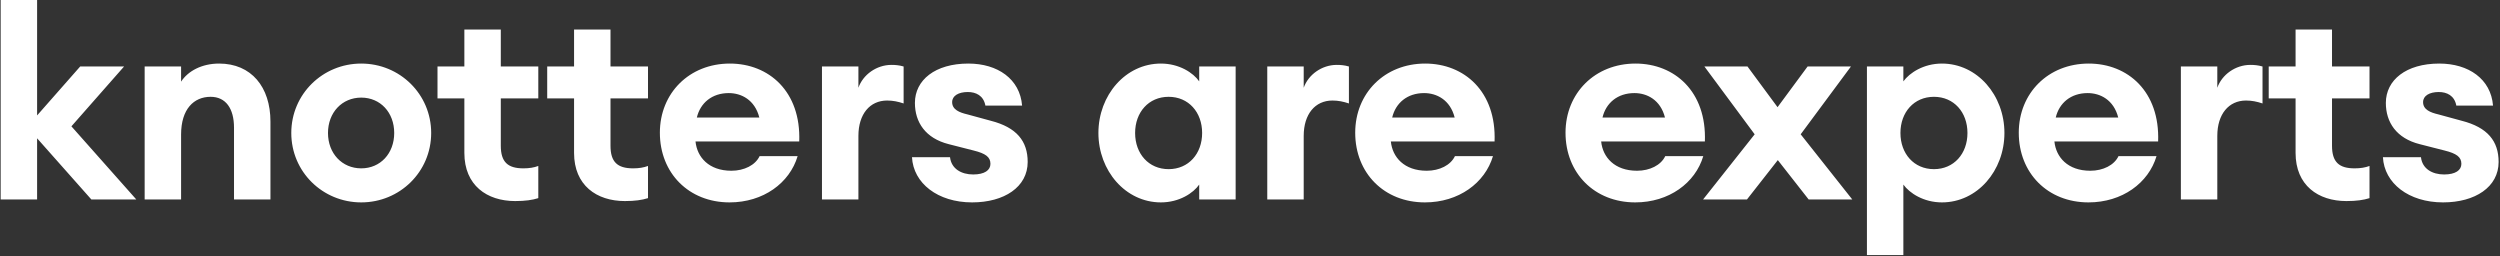 <svg width="1316" height="135" viewBox="0 0 1316 135" fill="none" xmlns="http://www.w3.org/2000/svg">
<rect x="0" y="0" width="1316" height="135" fill="#333333" stroke="none"/>
<path d="M0.351 105H19.531V72.8L48.091 105H71.751L37.591 66.5L65.311 35H42.211L19.531 60.76V-8.34465e-06H0.351V105ZM76.144 105H95.324V70.84C95.324 57.4 102.044 50.96 110.864 50.96C118.844 50.96 123.184 57.12 123.184 67.2V105H142.364V63.98C142.364 45.78 132.284 33.46 115.344 33.46C106.244 33.46 98.964 37.38 95.324 42.98V35H76.144V105ZM226.973 70C226.973 49.56 210.453 33.46 190.153 33.46C169.853 33.46 153.333 49.56 153.333 70C153.333 90.44 169.853 106.54 190.153 106.54C210.453 106.54 226.973 90.44 226.973 70ZM172.653 70C172.653 59.22 180.073 51.38 190.153 51.38C200.233 51.38 207.513 59.22 207.513 70C207.513 80.78 200.233 88.62 190.153 88.62C180.073 88.62 172.653 80.78 172.653 70ZM283.361 104.3V87.36C281.121 88.2 278.601 88.62 275.521 88.62C267.261 88.62 263.621 85.26 263.621 76.72V51.8H283.361V35H263.621V15.54H244.441V35H230.301V51.8H244.441V80.5C244.441 97.58 256.341 105.84 271.181 105.84C276.501 105.84 280.281 105.28 283.361 104.3ZM341.107 104.3V87.36C338.867 88.2 336.347 88.62 333.267 88.62C325.007 88.62 321.367 85.26 321.367 76.72V51.8H341.107V35H321.367V15.54H302.187V35H288.047V51.8H302.187V80.5C302.187 97.58 314.087 105.84 328.927 105.84C334.247 105.84 338.027 105.28 341.107 104.3ZM419.876 82.18H399.856C397.616 86.94 391.736 89.88 385.016 89.88C373.116 89.88 366.956 82.74 366.116 74.48H420.716C421.696 48.16 404.756 33.46 384.176 33.46C362.896 33.46 347.356 49 347.356 69.86C347.356 91.14 362.616 106.54 384.036 106.54C401.816 106.54 415.676 96.32 419.876 82.18ZM383.616 49C390.196 49 397.336 52.5 399.716 61.88H366.816C368.636 54.18 374.796 49 383.616 49ZM432.687 105H451.867V71.54C451.867 60.06 457.887 52.92 466.987 52.92C470.067 52.92 472.727 53.48 475.667 54.46V35C473.287 34.3 471.187 34.16 469.227 34.16C461.387 34.16 454.247 39.34 451.867 46.2V35H432.687V105ZM540.971 85.26C540.971 74.34 535.231 67.06 521.511 63.56L509.191 60.2C504.991 59.22 501.211 57.68 501.211 53.76C501.211 50.4 504.571 48.44 509.471 48.44C513.671 48.44 517.731 50.26 518.711 55.58H538.031C536.911 41.58 525.151 33.46 509.751 33.46C492.251 33.46 481.611 42.14 481.611 54.18C481.611 64.4 487.211 72.8 499.391 75.88L512.551 79.24C518.711 80.78 521.371 82.6 521.371 86.24C521.371 89.6 518.291 91.84 512.271 91.84C506.111 91.84 500.791 88.9 500.091 82.74H480.071C480.771 96.46 493.651 106.54 511.711 106.54C528.651 106.54 540.971 98.42 540.971 85.26ZM578.203 70C578.203 89.88 592.483 106.54 611.103 106.54C620.763 106.54 628.183 101.64 631.263 97.16V105H650.443V35H631.263V42.84C628.183 38.36 620.763 33.46 611.103 33.46C592.483 33.46 578.203 50.12 578.203 70ZM632.803 70C632.803 80.92 625.663 89.04 615.163 89.04C604.663 89.04 597.523 80.92 597.523 70C597.523 59.08 604.663 50.96 615.163 50.96C625.663 50.96 632.803 59.08 632.803 70ZM667.09 105H686.27V71.54C686.27 60.06 692.29 52.92 701.39 52.92C704.47 52.92 707.13 53.48 710.07 54.46V35C707.69 34.3 705.59 34.16 703.63 34.16C695.79 34.16 688.65 39.34 686.27 46.2V35H667.09V105ZM785.903 82.18H765.883C763.643 86.94 757.763 89.88 751.043 89.88C739.143 89.88 732.983 82.74 732.143 74.48H786.743C787.723 48.16 770.783 33.46 750.203 33.46C728.923 33.46 713.383 49 713.383 69.86C713.383 91.14 728.643 106.54 750.063 106.54C767.843 106.54 781.703 96.32 785.903 82.18ZM749.643 49C756.223 49 763.363 52.5 765.743 61.88H732.843C734.663 54.18 740.823 49 749.643 49ZM896.61 82.18H876.59C874.35 86.94 868.47 89.88 861.75 89.88C849.85 89.88 843.69 82.74 842.85 74.48H897.45C898.43 48.16 881.49 33.46 860.91 33.46C839.63 33.46 824.09 49 824.09 69.86C824.09 91.14 839.35 106.54 860.77 106.54C878.55 106.54 892.41 96.32 896.61 82.18ZM860.35 49C866.93 49 874.07 52.5 876.45 61.88H843.55C845.37 54.18 851.53 49 860.35 49ZM896.5 105H919.6L935.84 84.28L952.08 105H975.04L947.88 70.7L974.34 35H951.52L935.7 56.42L919.88 35H897.2L923.66 70.7L896.5 105ZM982.754 134.26H1001.93V97.16C1005.15 101.64 1012.57 106.54 1022.23 106.54C1040.85 106.54 1055.13 89.88 1055.13 70C1055.13 50.12 1040.85 33.46 1022.23 33.46C1012.57 33.46 1005.15 38.36 1001.93 42.84V35H982.754V134.26ZM1035.67 70C1035.67 80.92 1028.53 89.04 1018.03 89.04C1007.53 89.04 1000.39 80.92 1000.39 70C1000.39 59.08 1007.53 50.96 1018.03 50.96C1028.53 50.96 1035.67 59.08 1035.67 70ZM1135.2 82.18H1115.18C1112.94 86.94 1107.06 89.88 1100.34 89.88C1088.44 89.88 1082.28 82.74 1081.44 74.48H1136.04C1137.02 48.16 1120.08 33.46 1099.5 33.46C1078.22 33.46 1062.68 49 1062.68 69.86C1062.68 91.14 1077.94 106.54 1099.36 106.54C1117.14 106.54 1131 96.32 1135.2 82.18ZM1098.94 49C1105.52 49 1112.66 52.5 1115.04 61.88H1082.14C1083.96 54.18 1090.12 49 1098.94 49ZM1148.01 105H1167.19V71.54C1167.19 60.06 1173.21 52.92 1182.31 52.92C1185.39 52.92 1188.05 53.48 1190.99 54.46V35C1188.61 34.3 1186.51 34.16 1184.55 34.16C1176.71 34.16 1169.57 39.34 1167.19 46.2V35H1148.01V105ZM1247.31 104.3V87.36C1245.07 88.2 1242.55 88.62 1239.47 88.62C1231.21 88.62 1227.57 85.26 1227.57 76.72V51.8H1247.31V35H1227.57V15.54H1208.39V35H1194.25V51.8H1208.39V80.5C1208.39 97.58 1220.29 105.84 1235.13 105.84C1240.45 105.84 1244.23 105.28 1247.31 104.3ZM1315.27 85.26C1315.27 74.34 1309.53 67.06 1295.81 63.56L1283.49 60.2C1279.29 59.22 1275.51 57.68 1275.51 53.76C1275.51 50.4 1278.87 48.44 1283.77 48.44C1287.97 48.44 1292.03 50.26 1293.01 55.58H1312.33C1311.21 41.58 1299.45 33.46 1284.05 33.46C1266.55 33.46 1255.91 42.14 1255.91 54.18C1255.91 64.4 1261.51 72.8 1273.69 75.88L1286.85 79.24C1293.01 80.78 1295.67 82.6 1295.67 86.24C1295.67 89.6 1292.59 91.84 1286.57 91.84C1280.41 91.84 1275.09 88.9 1274.39 82.74H1254.37C1255.07 96.46 1267.95 106.54 1286.01 106.54C1302.95 106.54 1315.27 98.42 1315.27 85.26Z" fill="white"/>
</svg>
